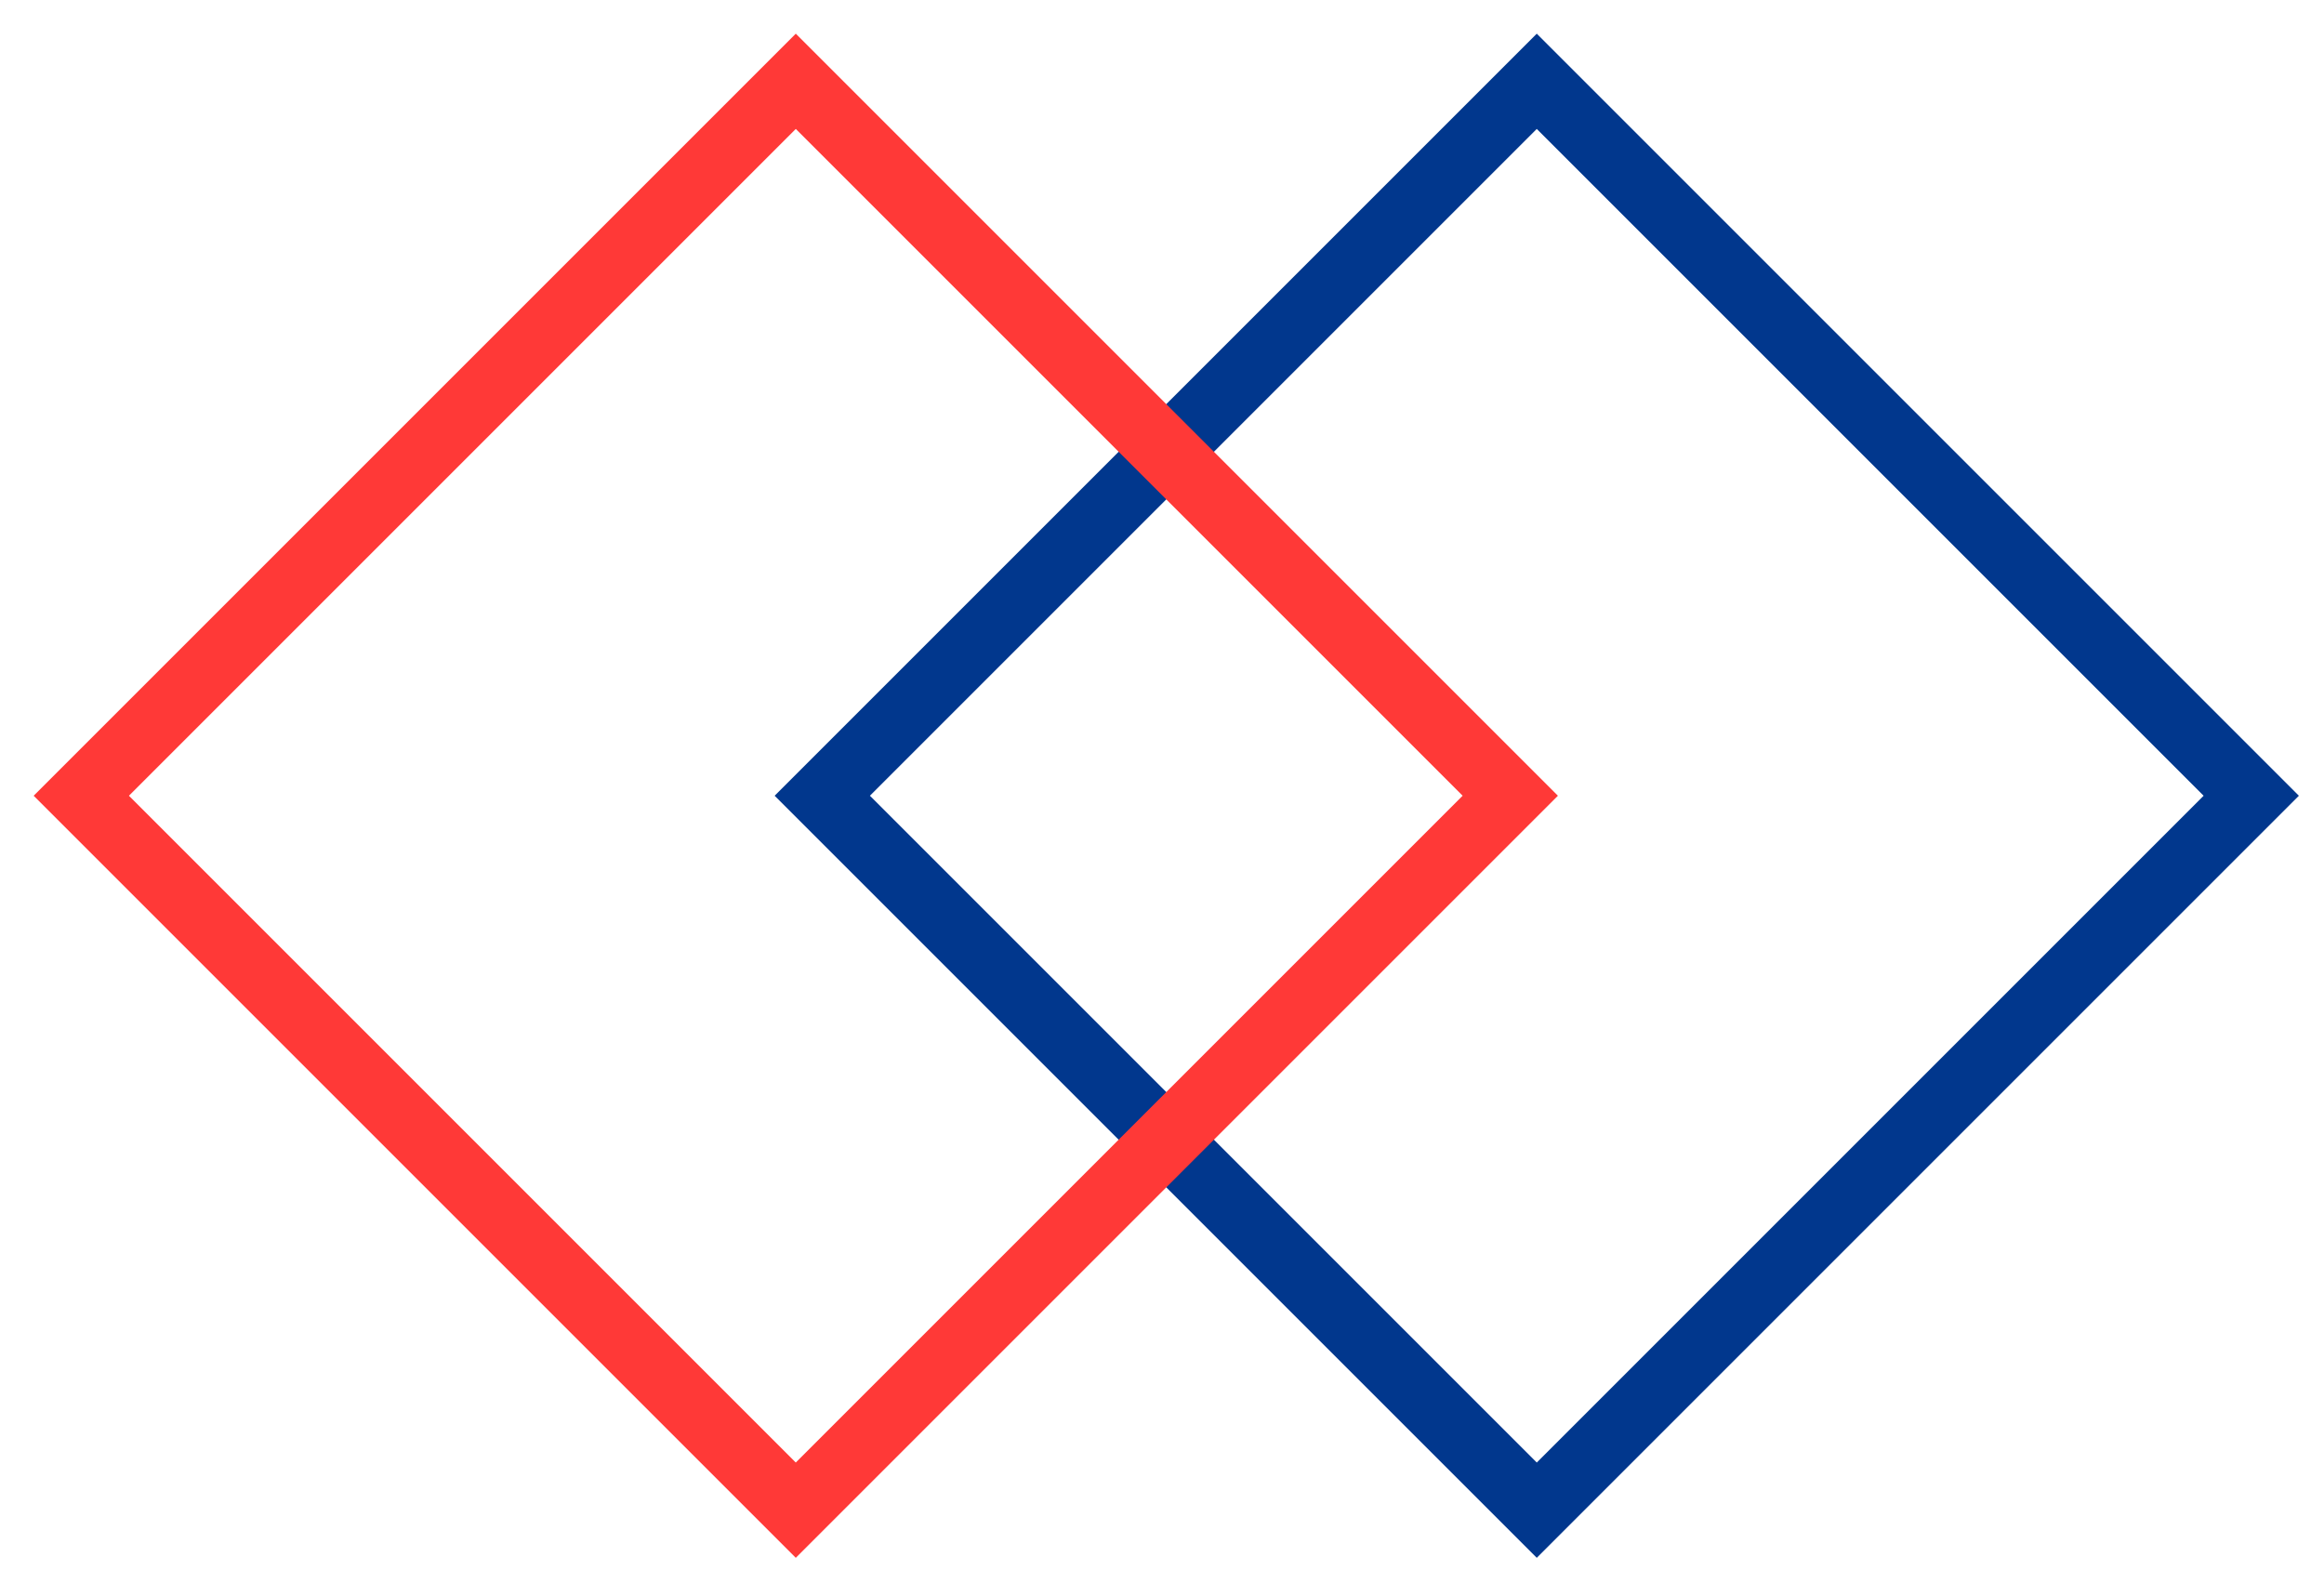 <svg xmlns="http://www.w3.org/2000/svg" width="69" height="47" viewBox="0 0 69 47" fill="none"><rect x="45.627" y="2.414" width="30" height="30" transform="rotate(45 45.627 2.414)" stroke="#01378D" stroke-width="2"></rect><rect x="23.627" y="2.414" width="30" height="30" transform="rotate(45 23.627 2.414)" stroke="#FF3937" stroke-width="2"></rect></svg>